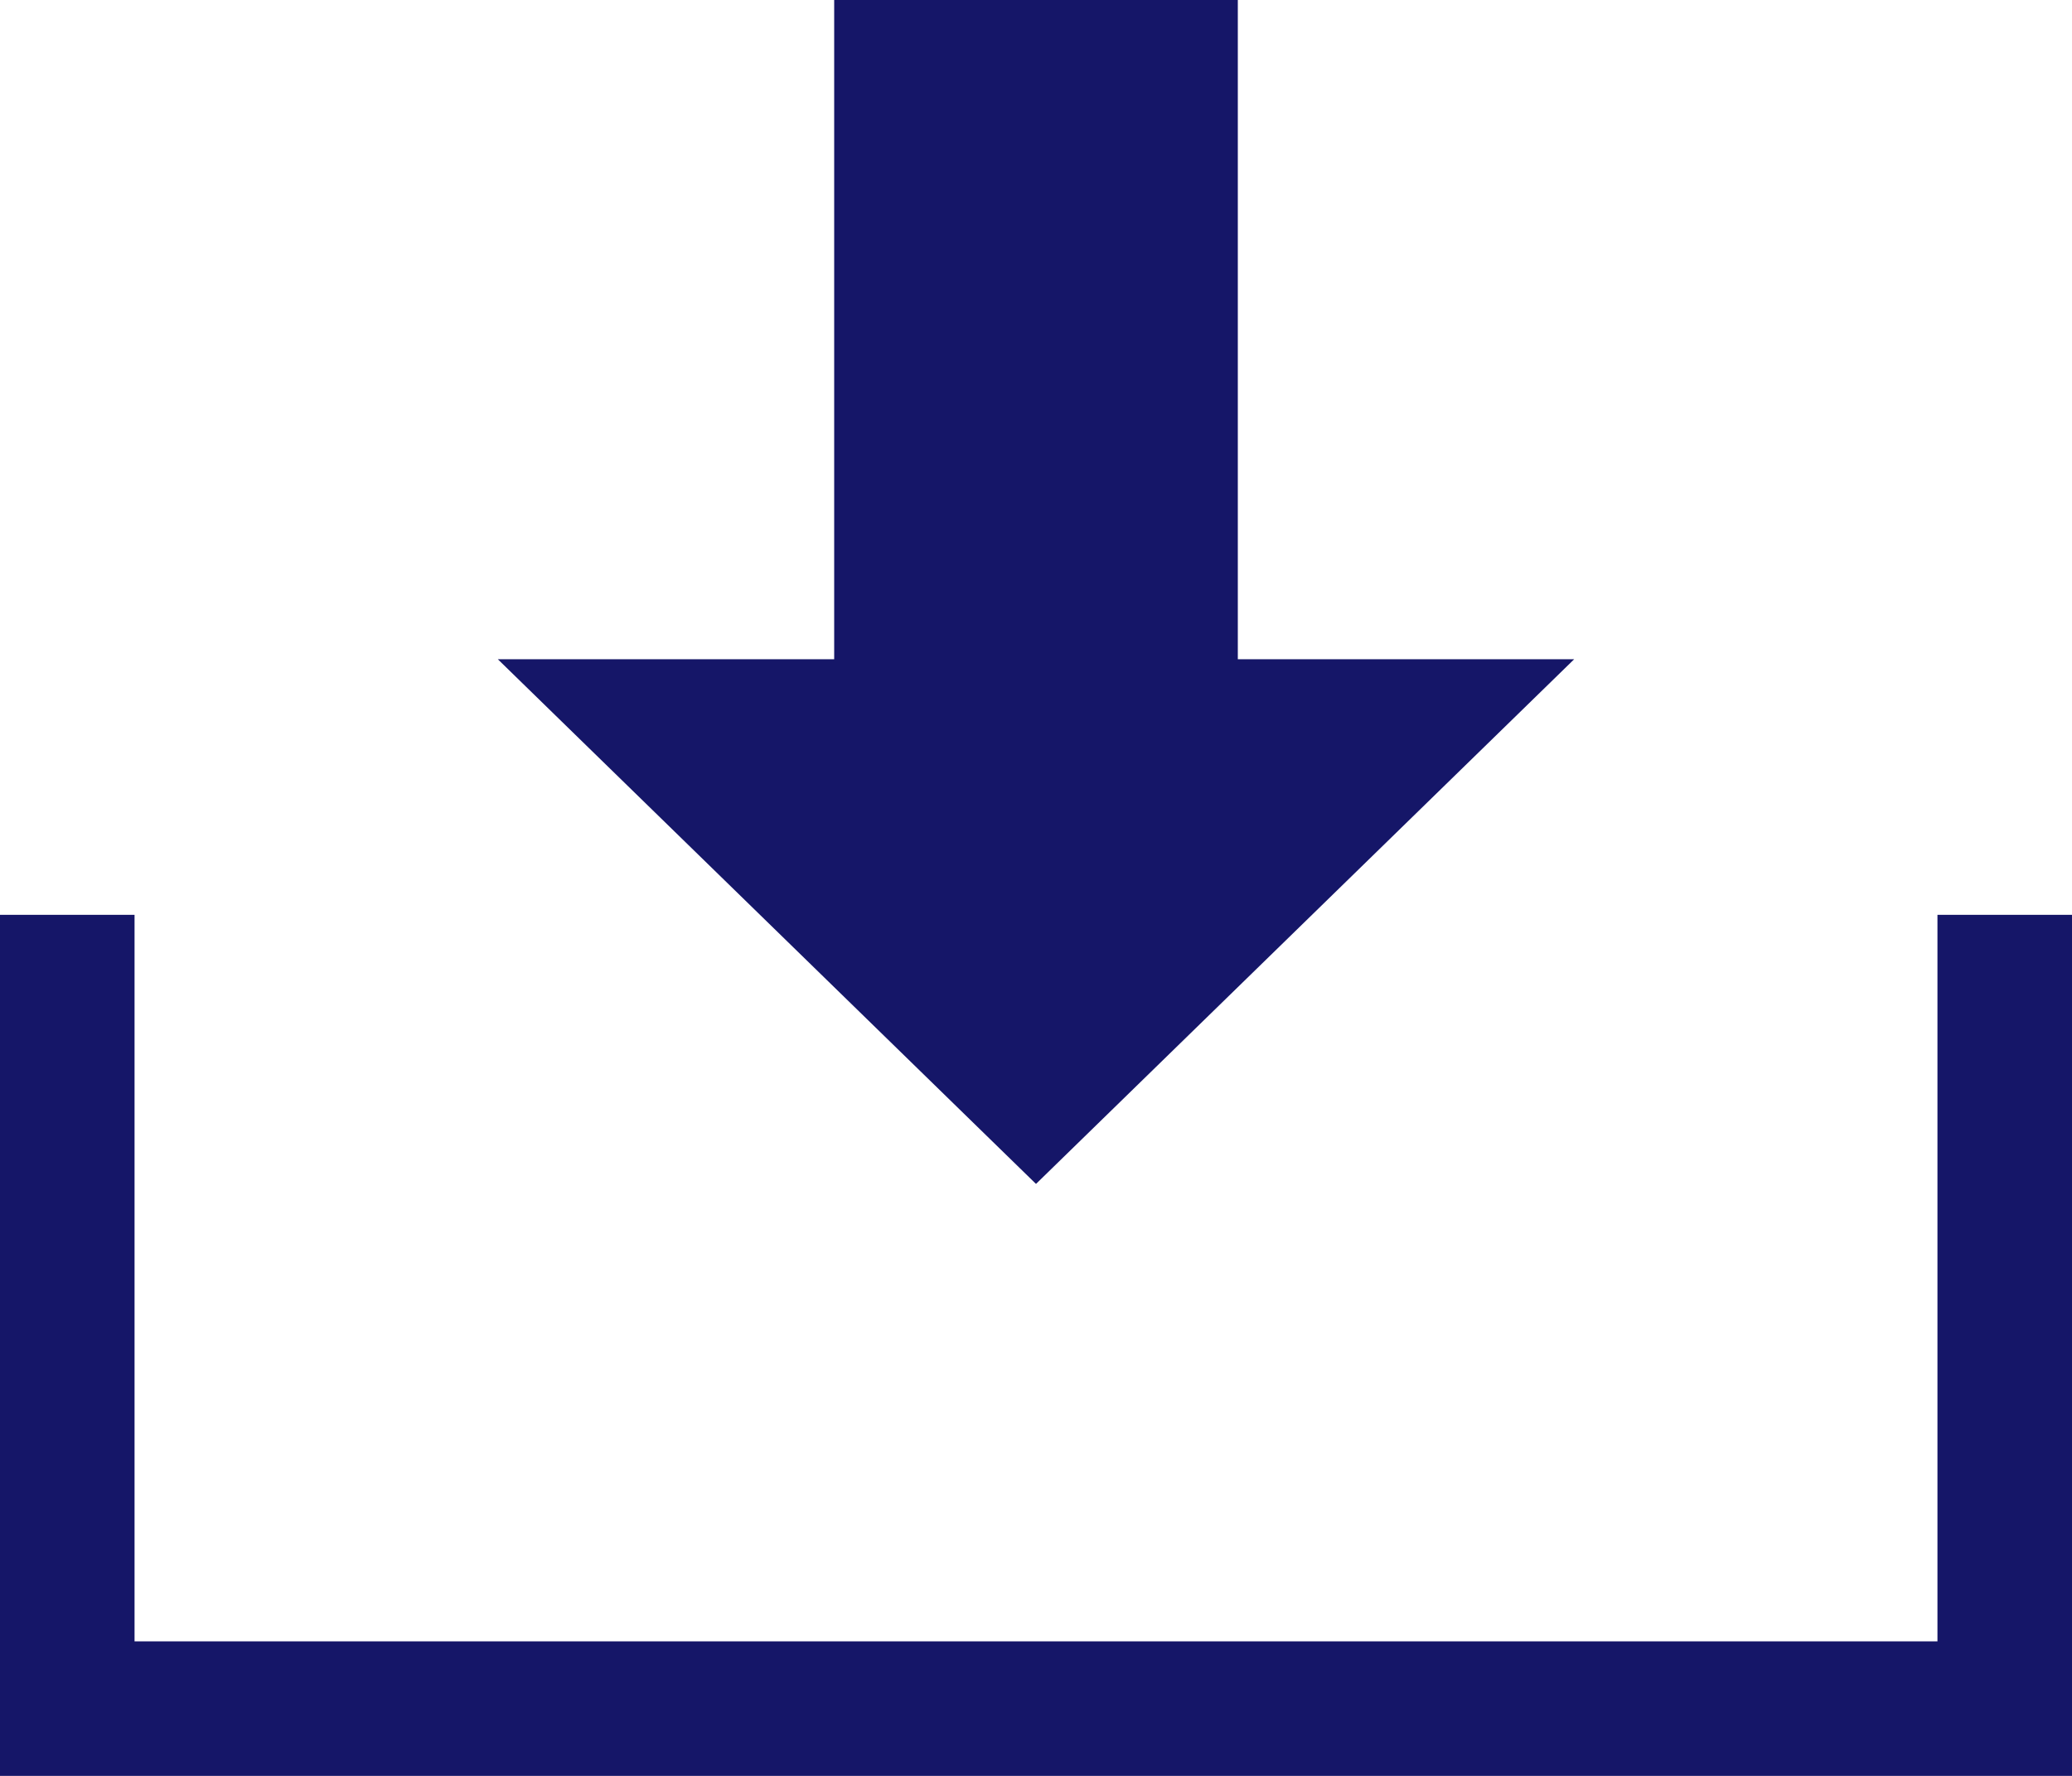 <?xml version="1.0" encoding="utf-8"?>
<!-- Generator: Adobe Illustrator 25.2.0, SVG Export Plug-In . SVG Version: 6.00 Build 0)  -->
<svg version="1.1" id="图层_1" xmlns="http://www.w3.org/2000/svg" xmlns:xlink="http://www.w3.org/1999/xlink" x="0px" y="0px"
	 viewBox="0 0 15.4 13.2" style="enable-background:new 0 0 15.4 13.2;" xml:space="preserve">
<style type="text/css">
	.st0{fill:none;stroke:#151668;stroke-miterlimit:10;}
	.st1{fill:#151668;}
</style>
<g id="图层_2_1_">
	<g id="图层_1-2">
		<polyline class="st0" points="0.5,6.8 0.5,12.7 14.9,12.7 14.9,6.8 		"/>
		<polygon class="st1" points="9.2,4.9 9.2,0 6.2,0 6.2,4.9 3.7,4.9 7.7,8.8 11.7,4.9 		"/>
	</g>
</g>
</svg>
